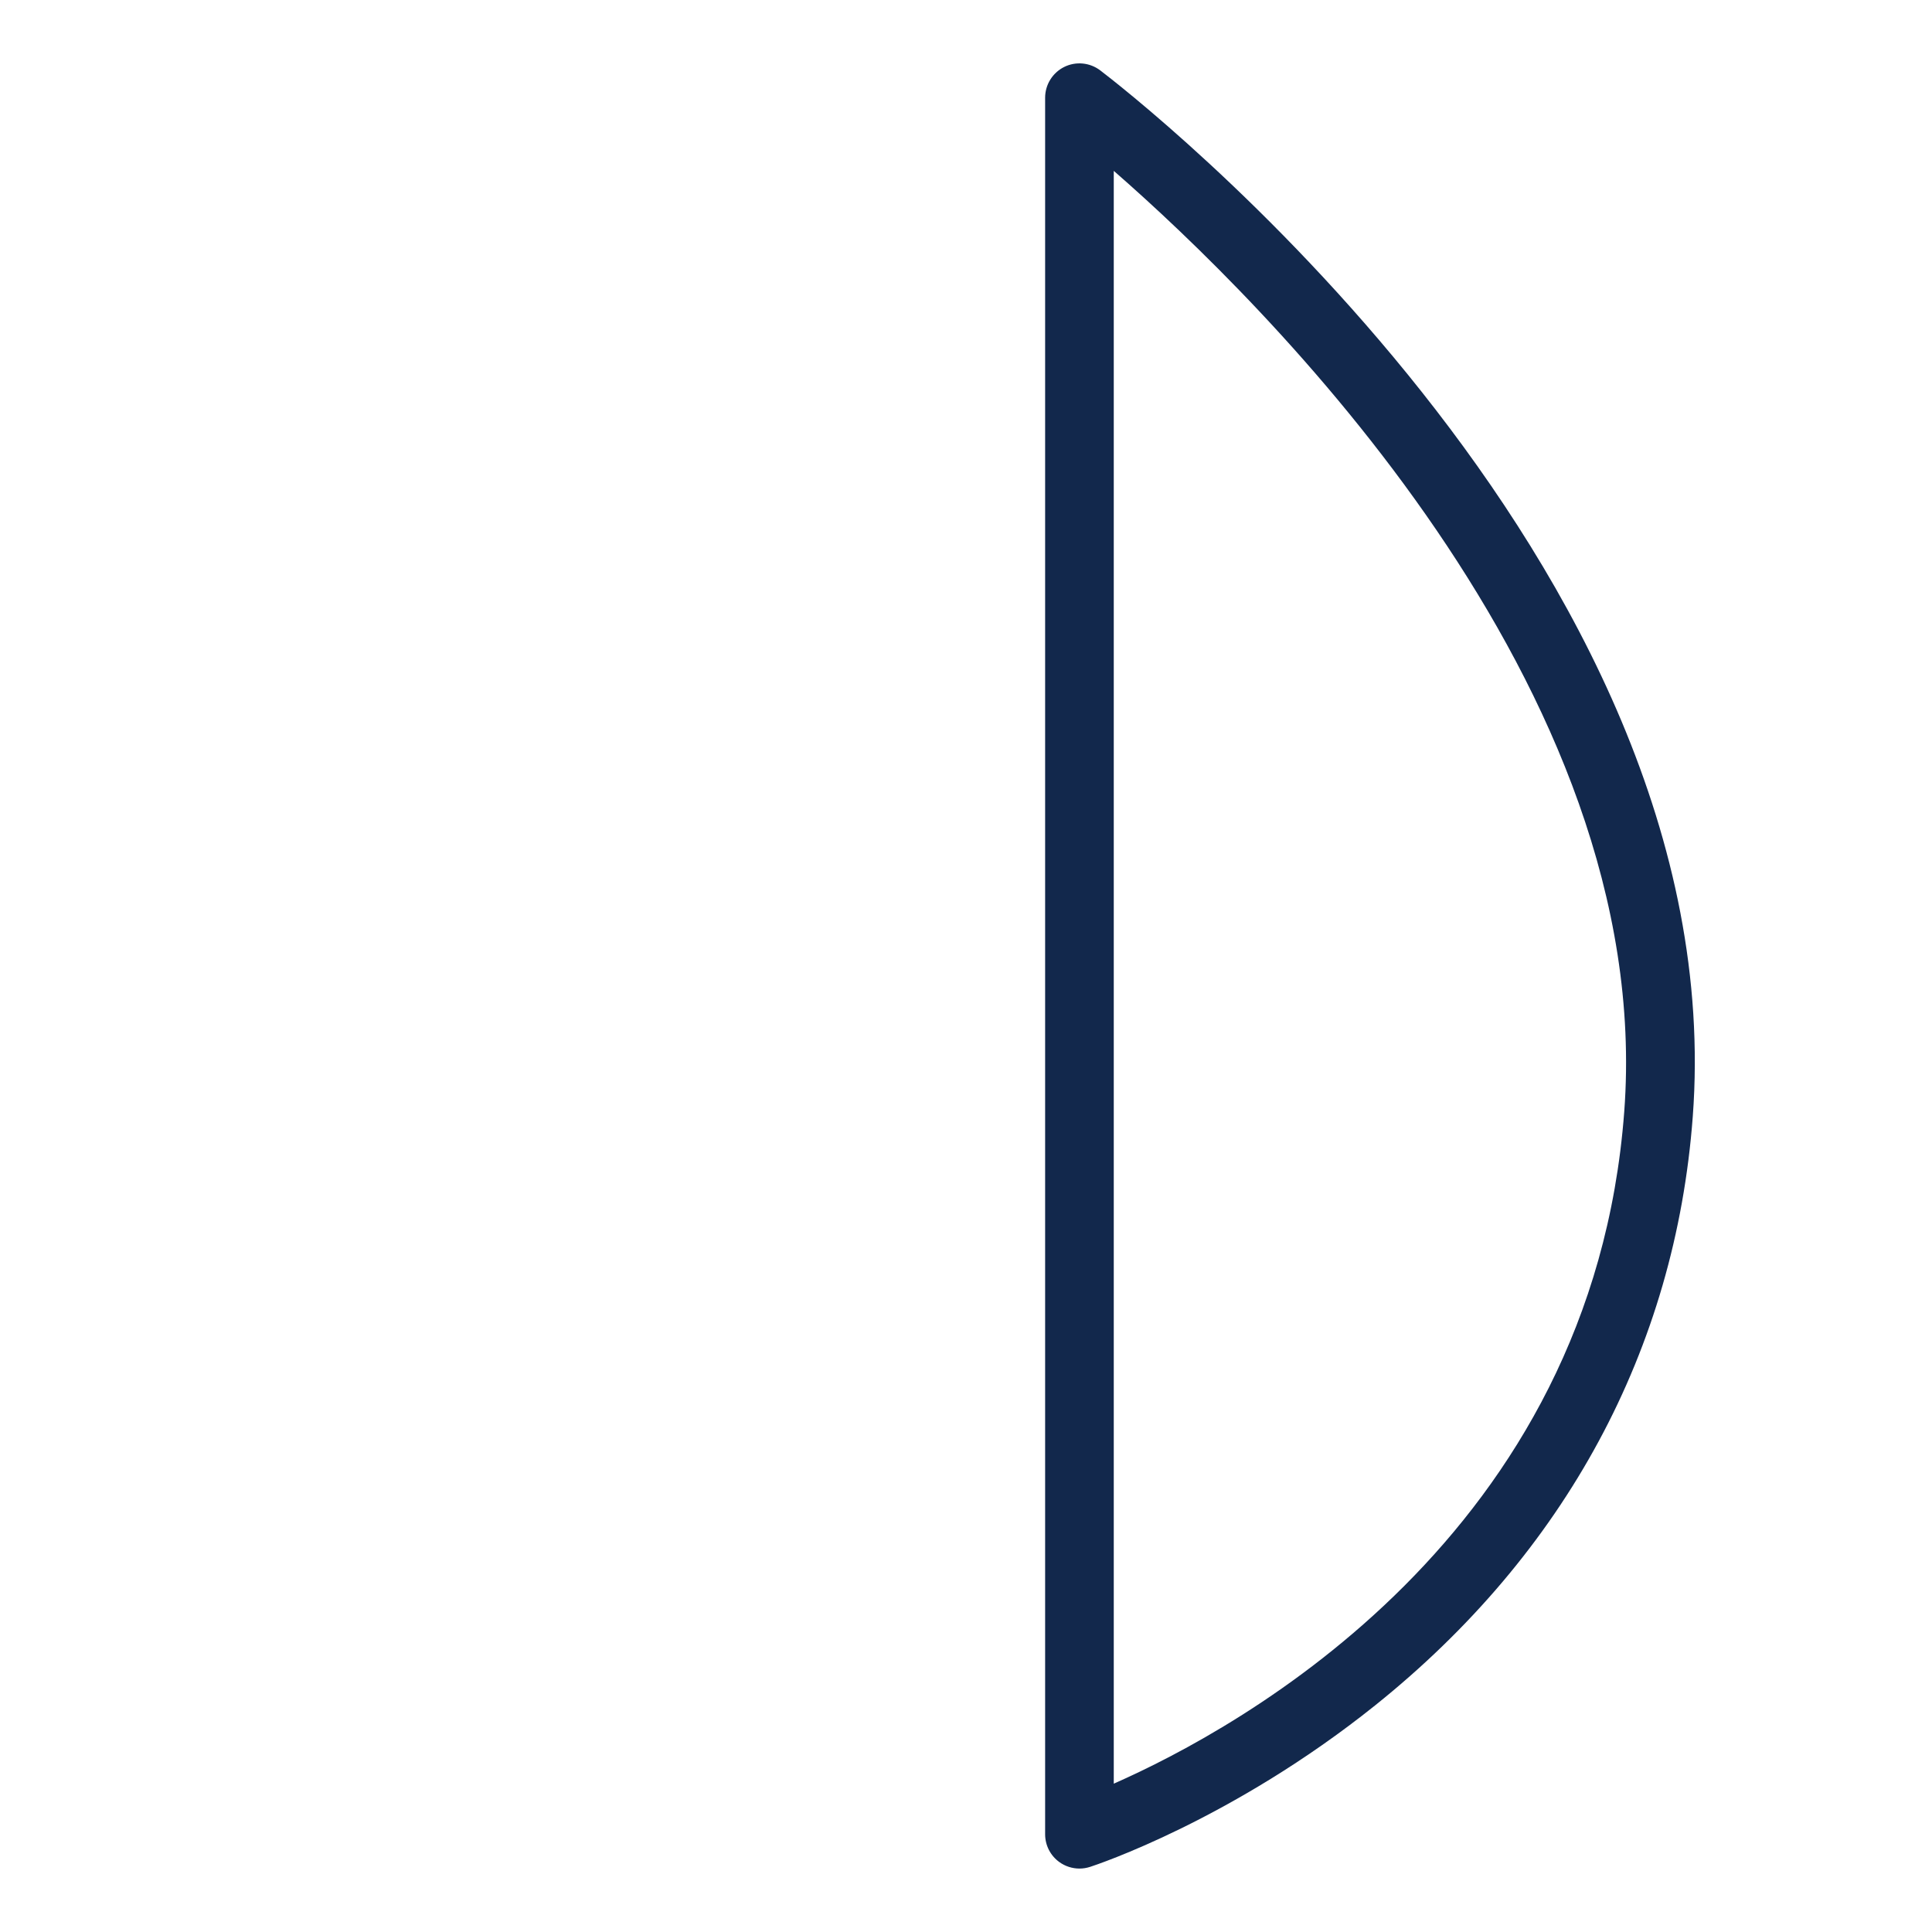 <?xml version="1.0" encoding="UTF-8"?><svg id="a" xmlns="http://www.w3.org/2000/svg" viewBox="0 0 512 512"><defs><style>.b{fill:#12284c;}</style></defs><path class="b" d="M291.57,18.65c-2.76-2.09-6.45-2.44-9.54-.91-3.09,1.54-5.06,4.7-5.06,8.15v460.21c0,2.91,1.39,5.65,3.76,7.36,1.57,1.14,3.45,1.73,5.34,1.73.95,0,1.89-.15,2.82-.45,1.53-.49,37.67-12.46,75.54-42.8,50.44-40.42,79.55-94.35,84.17-155.99C459.66,148.31,298.44,23.88,291.57,18.65ZM430.44,294.61c-8.42,112.28-101.73,163.29-135.28,178.08V45.28c39.3,34.28,143.74,136.61,135.28,249.32Z"/></svg>